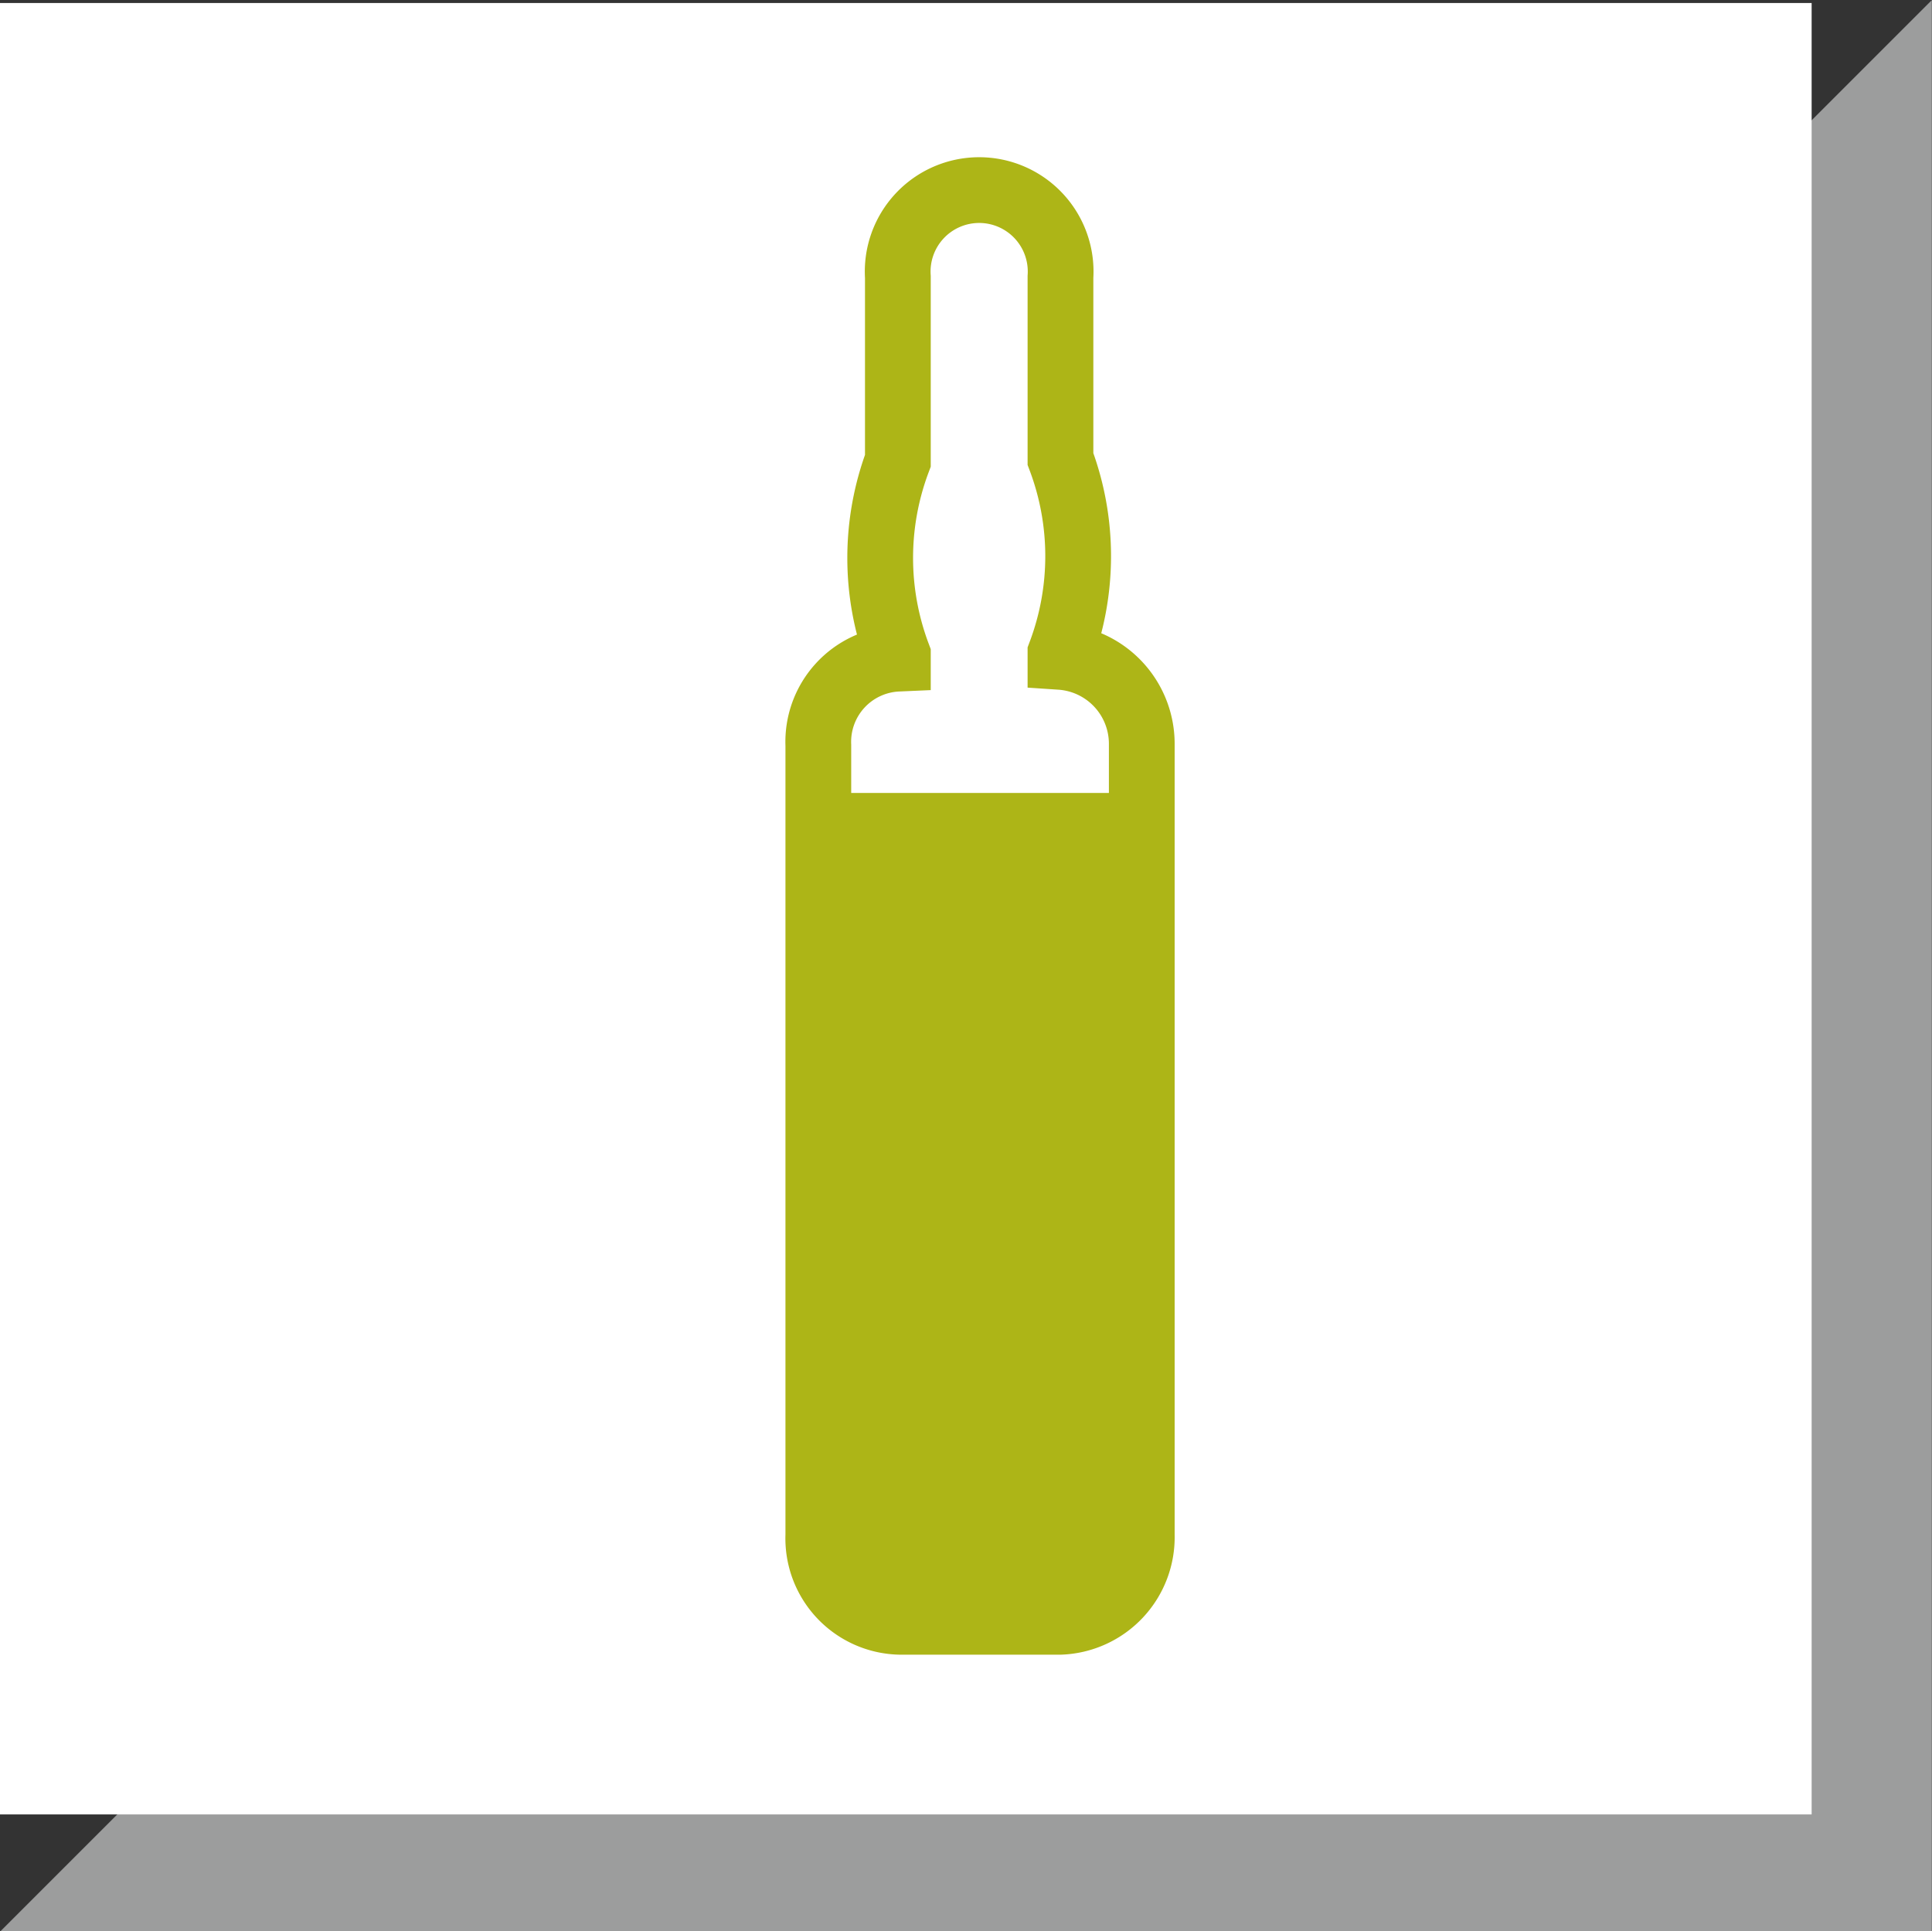 <svg id="Ebene_1" data-name="Ebene 1" xmlns="http://www.w3.org/2000/svg" xmlns:xlink="http://www.w3.org/1999/xlink" viewBox="0 0 109.31 109.28"><rect x="0" y="0" width="109.31" height="109.28" fill="#333333" stroke="none"/><defs><clipPath id="clip-path" transform="translate(0 -0.03)"><rect width="109.3" height="109.3" fill="none"/></clipPath></defs><g id="Dreieck"><polygon points="8.5 105.77 105.8 105.77 105.8 8.47 8.5 105.77" fill="#9c9d9d"/><g clip-path="url(#clip-path)"><polygon points="8.5 105.77 105.8 105.77 105.8 8.47 8.5 105.77" fill="none" stroke="#9c9d9d" stroke-width="7.02"/></g><rect y="0.17" width="102.5" height="102.5" fill="#fff"/></g><g id="Icon"><path d="M60,37.2V37a15.62,15.62,0,0,0,0-11V15.7a4.61,4.61,0,1,0-9.2,0V26.1a15.63,15.63,0,0,0,0,11v.2a4.71,4.71,0,0,0-4.5,4.9V86.9a4.72,4.72,0,0,0,4.6,4.9H60a4.79,4.79,0,0,0,4.6-4.9V42.1A4.93,4.93,0,0,0,60,37.2Z" transform="translate(0 -0.03)" fill="none" stroke="#adb517" stroke-miterlimit="10" stroke-width="3.72"/><path d="M45.5,44.9V87.5a5,5,0,0,0,5,5h9.9a5,5,0,0,0,5-5V44.9Z" transform="translate(0 -0.03)" fill="#adb517"/></g></svg>